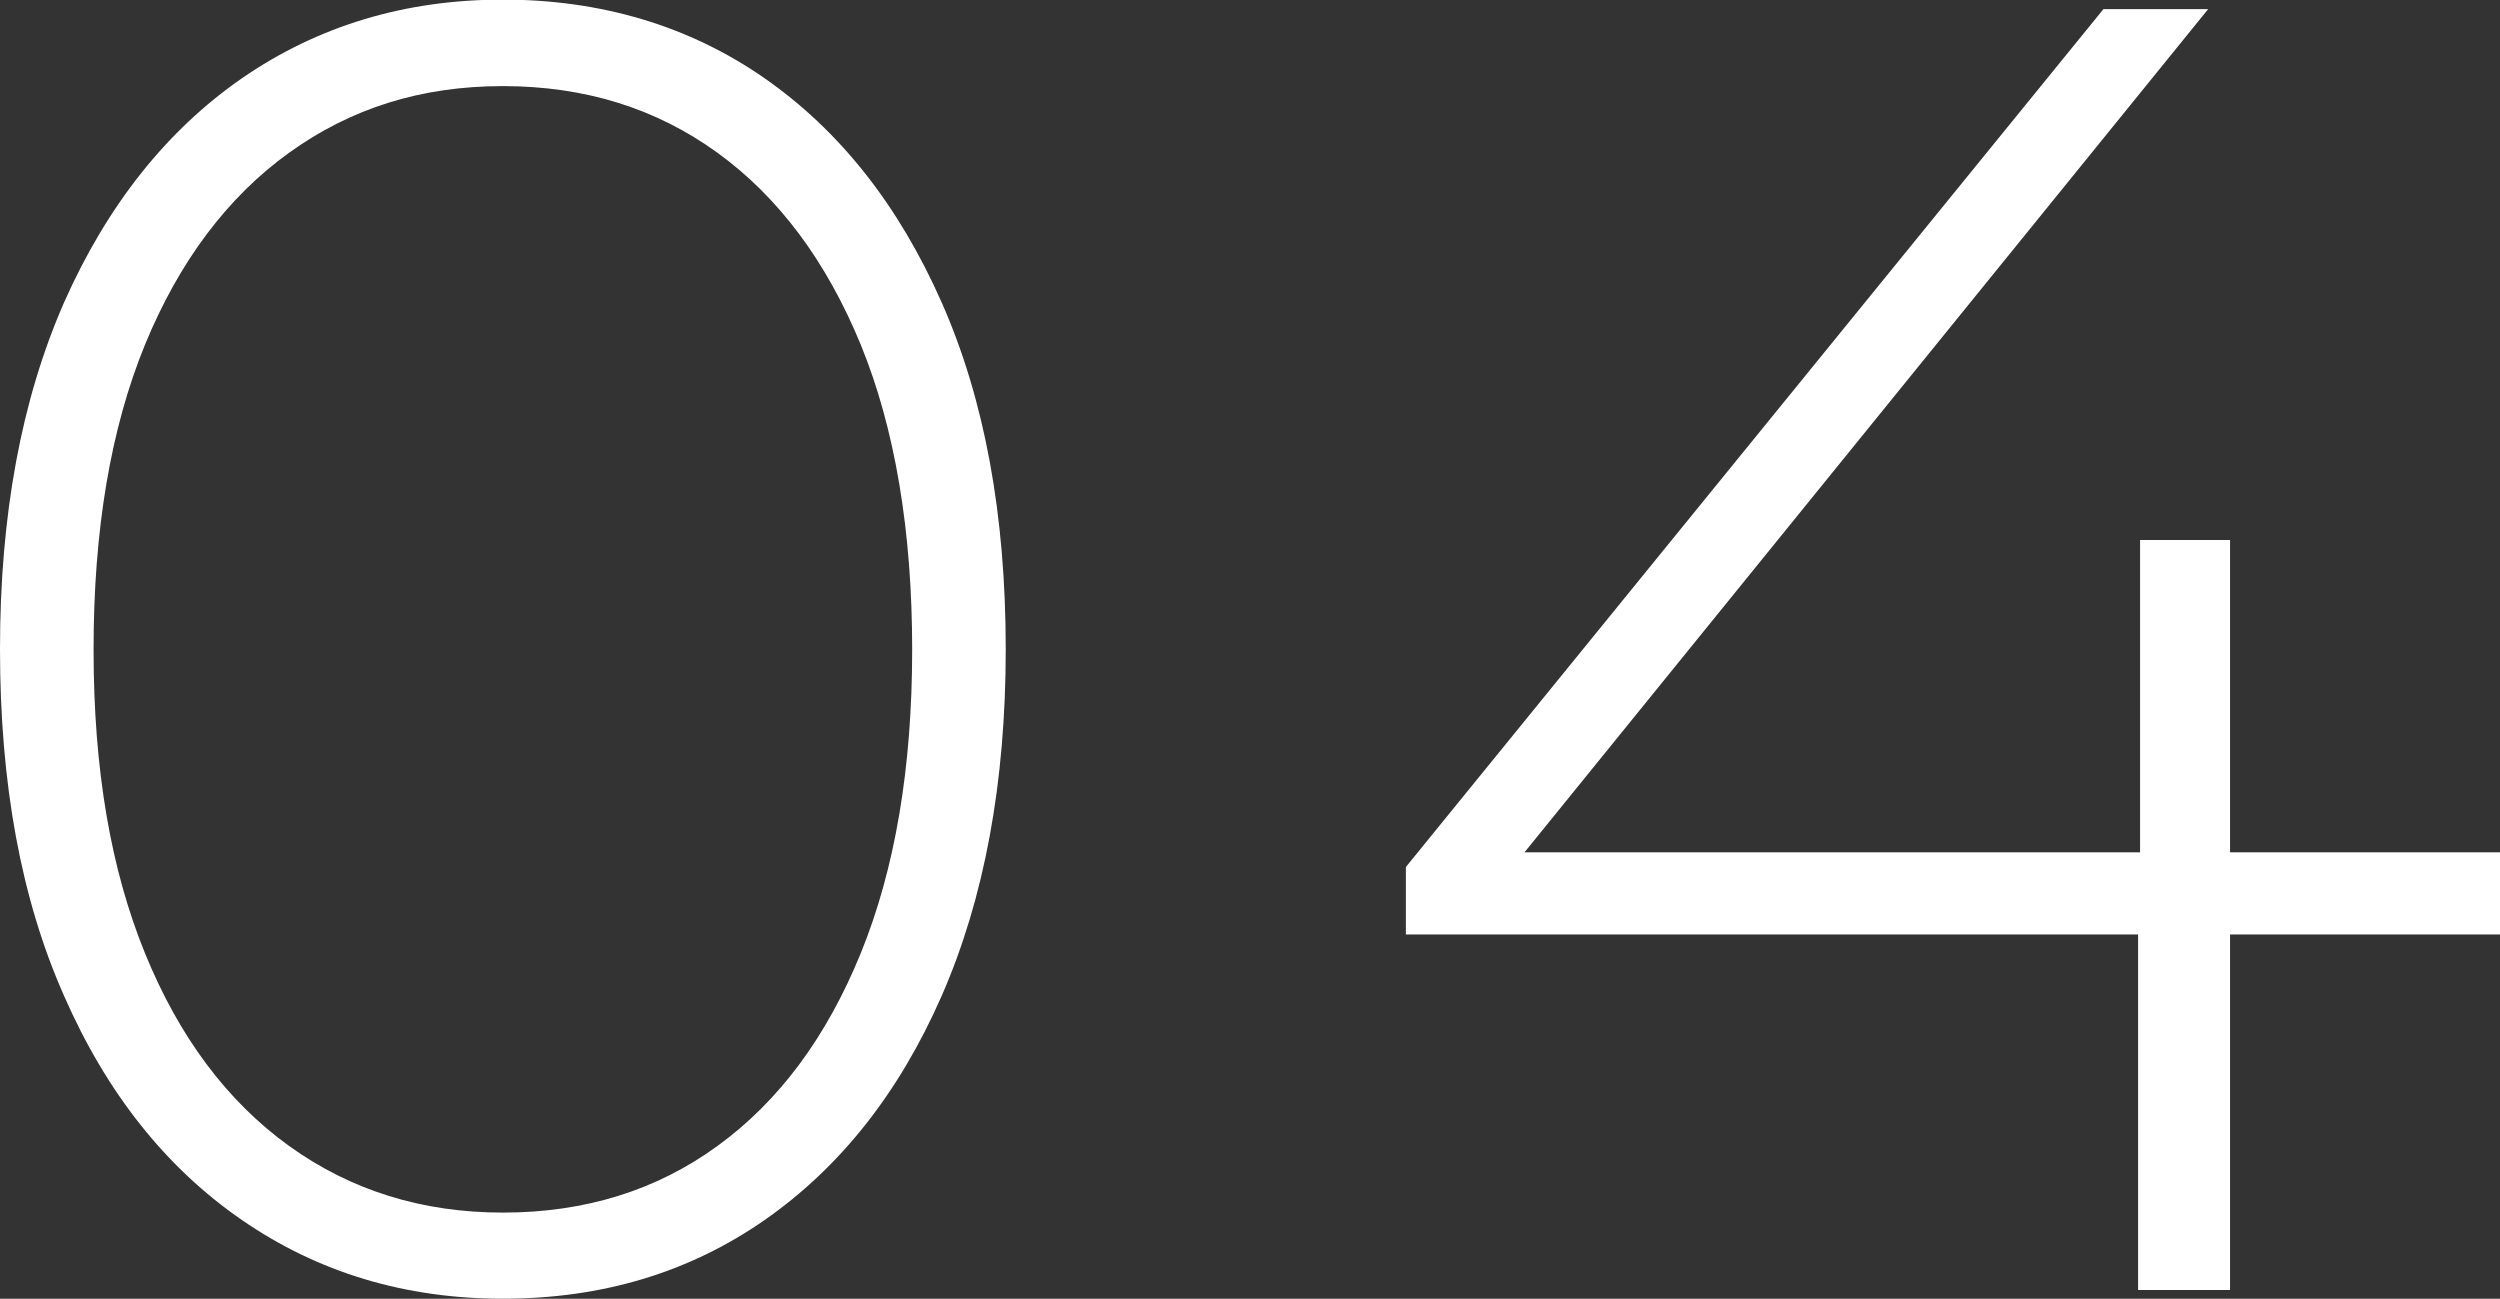 <svg width="154" height="80" viewBox="0 0 154 80" fill="none" xmlns="http://www.w3.org/2000/svg">
<rect x="0" y="0" width="154" height="80" fill="#333333" stroke="none"/>
<g clip-path="url(#clip0_206_81)">
<path d="M30.977 80C24.943 80 19.596 78.387 14.912 75.16C10.227 71.934 6.573 67.339 3.949 61.35C1.3 55.386 0 48.274 0 39.988C0 31.702 1.324 24.613 3.949 18.625C6.598 12.661 10.252 8.042 14.912 4.815C19.596 1.589 24.943 -0.024 30.977 -0.024C37.01 -0.024 42.455 1.589 47.09 4.815C51.726 8.042 55.356 12.637 58.005 18.625C60.653 24.613 61.953 31.726 61.953 39.988C61.953 48.249 60.629 55.362 58.005 61.35C55.38 67.339 51.726 71.934 47.09 75.16C42.455 78.387 37.084 80 30.977 80ZM30.977 74.696C36.029 74.696 40.444 73.327 44.196 70.59C47.973 67.852 50.916 63.892 53.026 58.711C55.135 53.529 56.19 47.296 56.19 40.012C56.19 32.728 55.135 26.398 53.026 21.241C50.916 16.108 47.973 12.148 44.196 9.41C40.419 6.673 36.029 5.304 30.977 5.304C25.924 5.304 21.608 6.673 17.806 9.41C14.005 12.148 11.037 16.108 8.928 21.241C6.818 26.398 5.764 32.631 5.764 40.012C5.764 47.394 6.818 53.529 8.928 58.711C11.037 63.892 14.005 67.852 17.806 70.59C21.608 73.327 25.998 74.696 30.977 74.696Z" fill="white"/>
<path d="M86.602 57.586V53.407L129.572 0.562H136.022L93.175 53.407L90.011 52.502H154V57.562H86.602V57.586ZM131.706 79.438V57.586L131.828 52.527V33.266H137.371V79.462H131.706V79.438Z" fill="white"/>
</g>
<defs>
<clipPath id="clip0_206_81">
<rect width="154" height="80" fill="white"/>
</clipPath>
</defs>
</svg>
